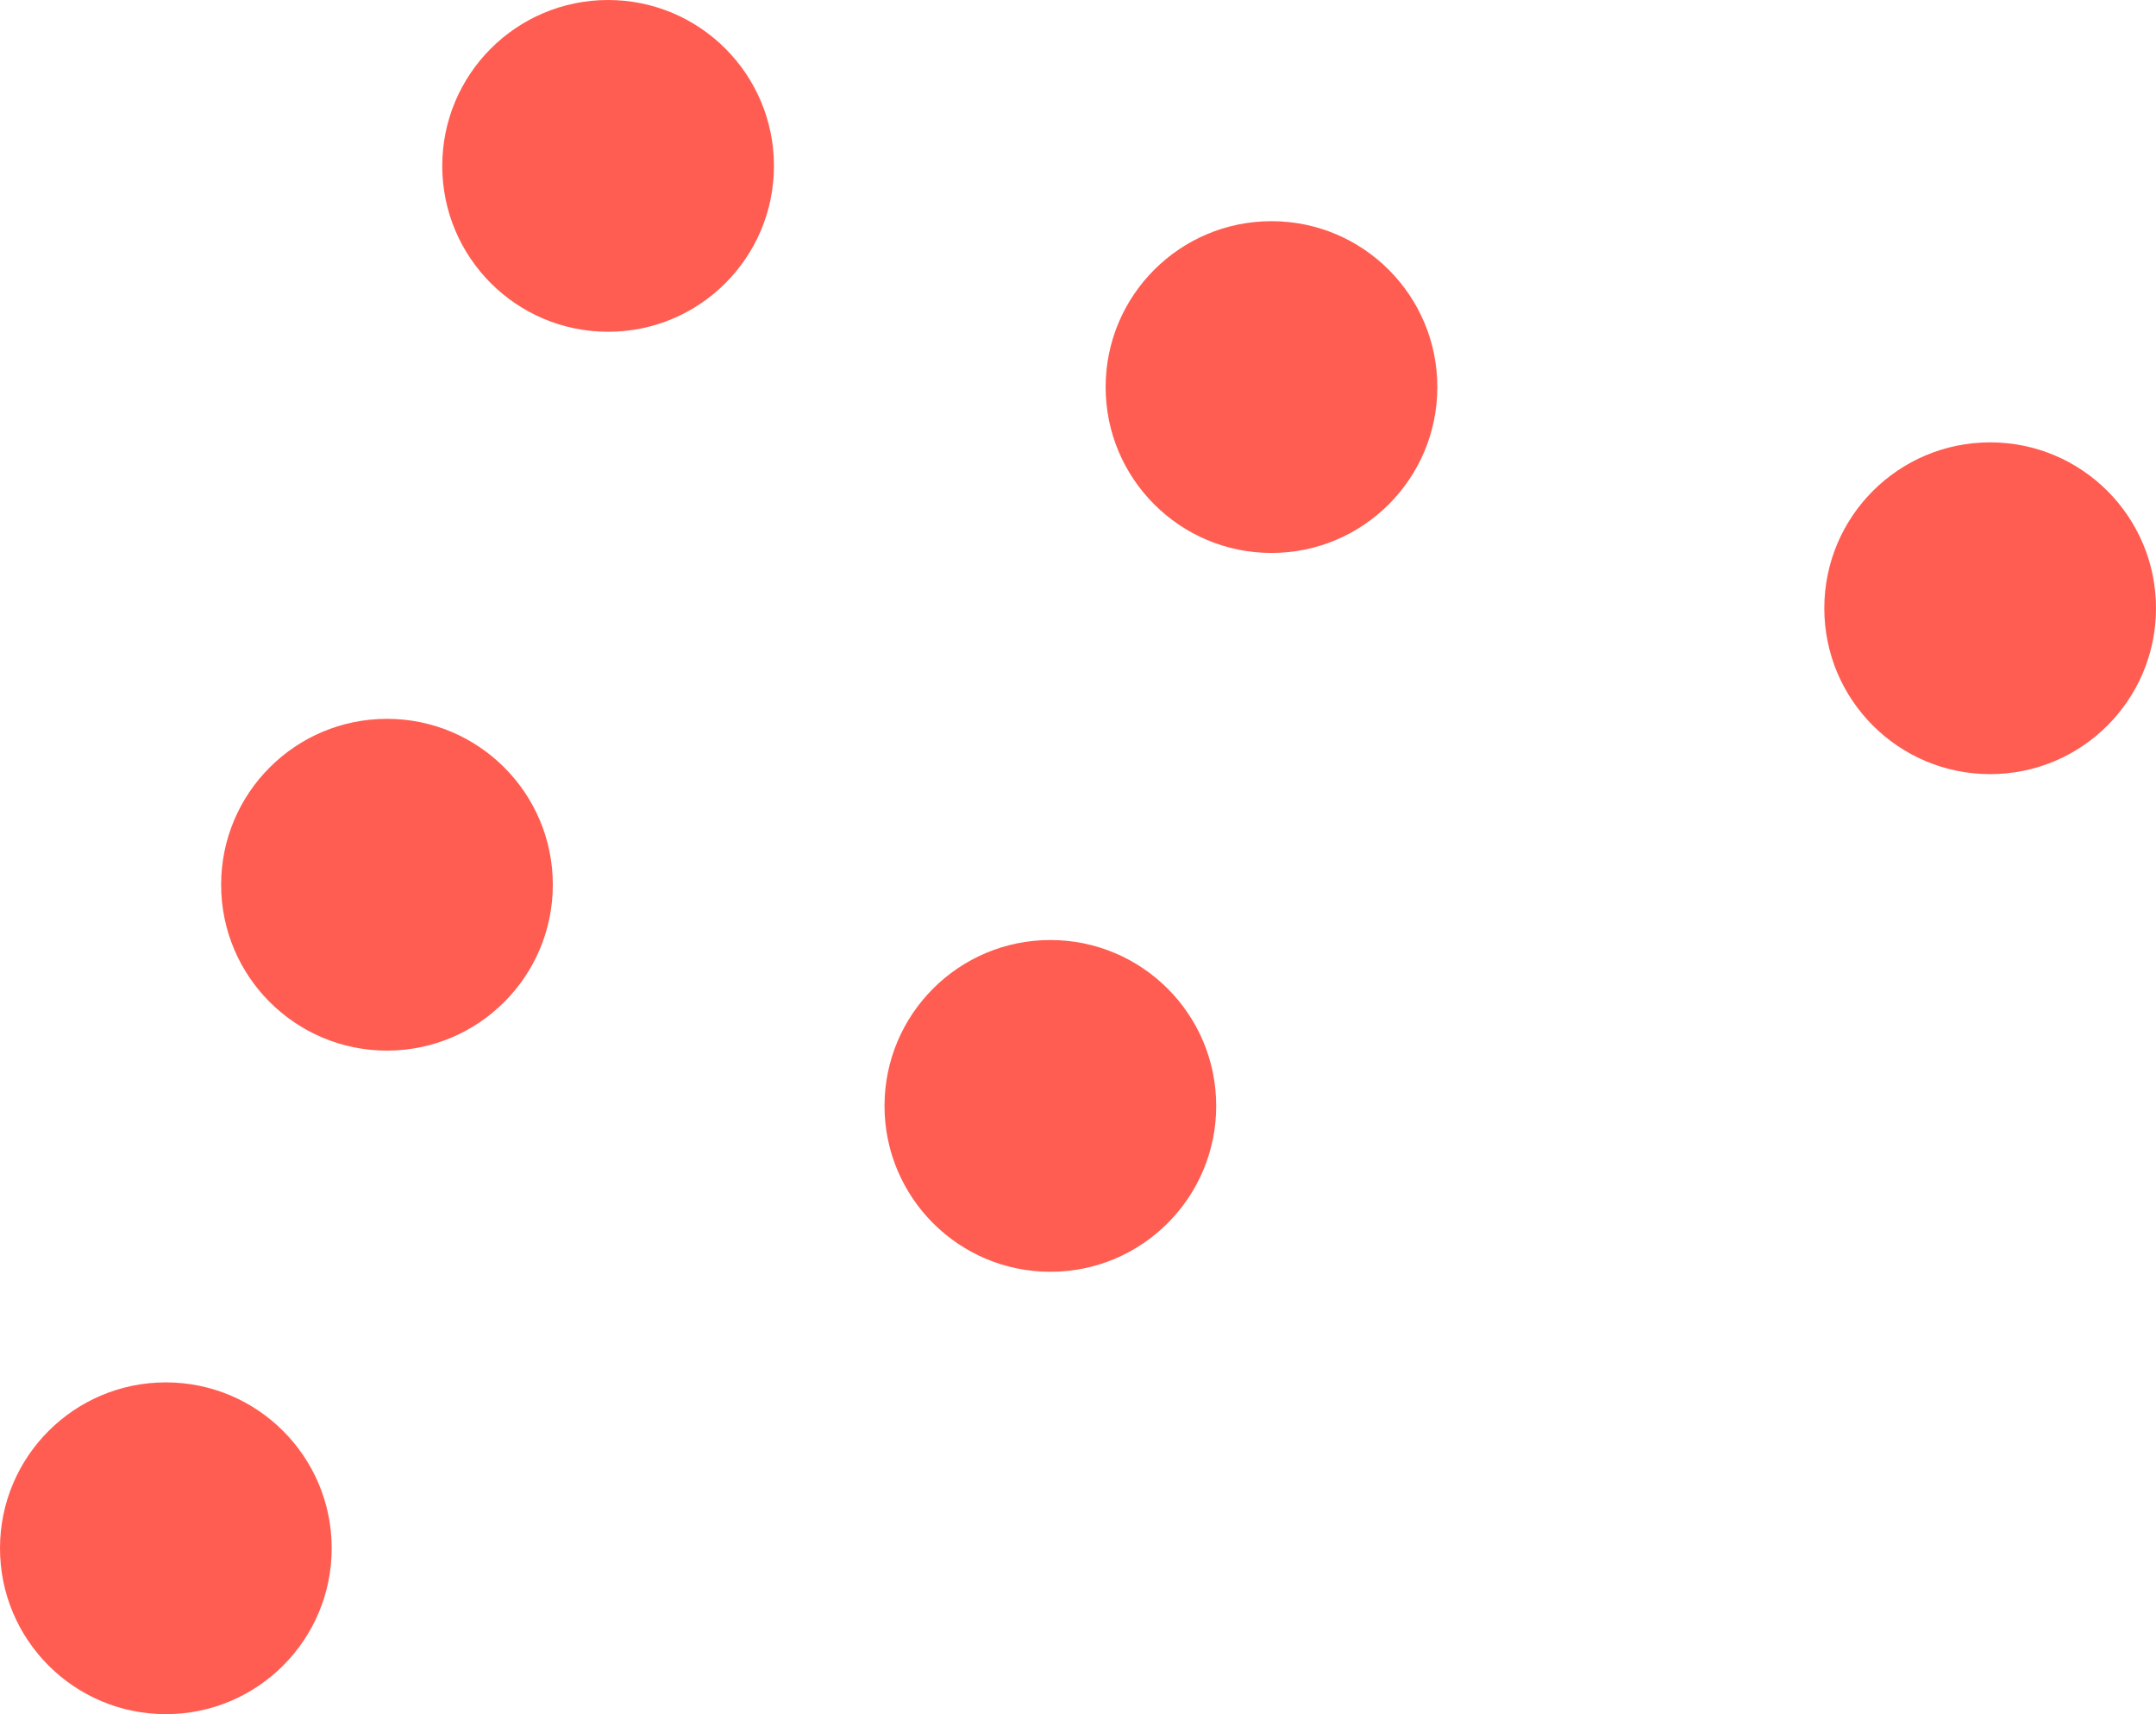<?xml version="1.0" encoding="UTF-8"?> <svg xmlns="http://www.w3.org/2000/svg" width="39" height="31" viewBox="0 0 39 31" fill="none"> <circle cx="11" cy="3" r="3" fill="#FF5D51"></circle> <circle cx="19" cy="20" r="3" fill="#FF5D51"></circle> <circle cx="23" cy="7" r="3" fill="#FF5D51"></circle> <circle cx="36" cy="11" r="3" fill="#FF5D51"></circle> <circle cx="7" cy="16" r="3" fill="#FF5D51"></circle> <circle cx="3" cy="28" r="3" fill="#FF5D51"></circle> </svg> 